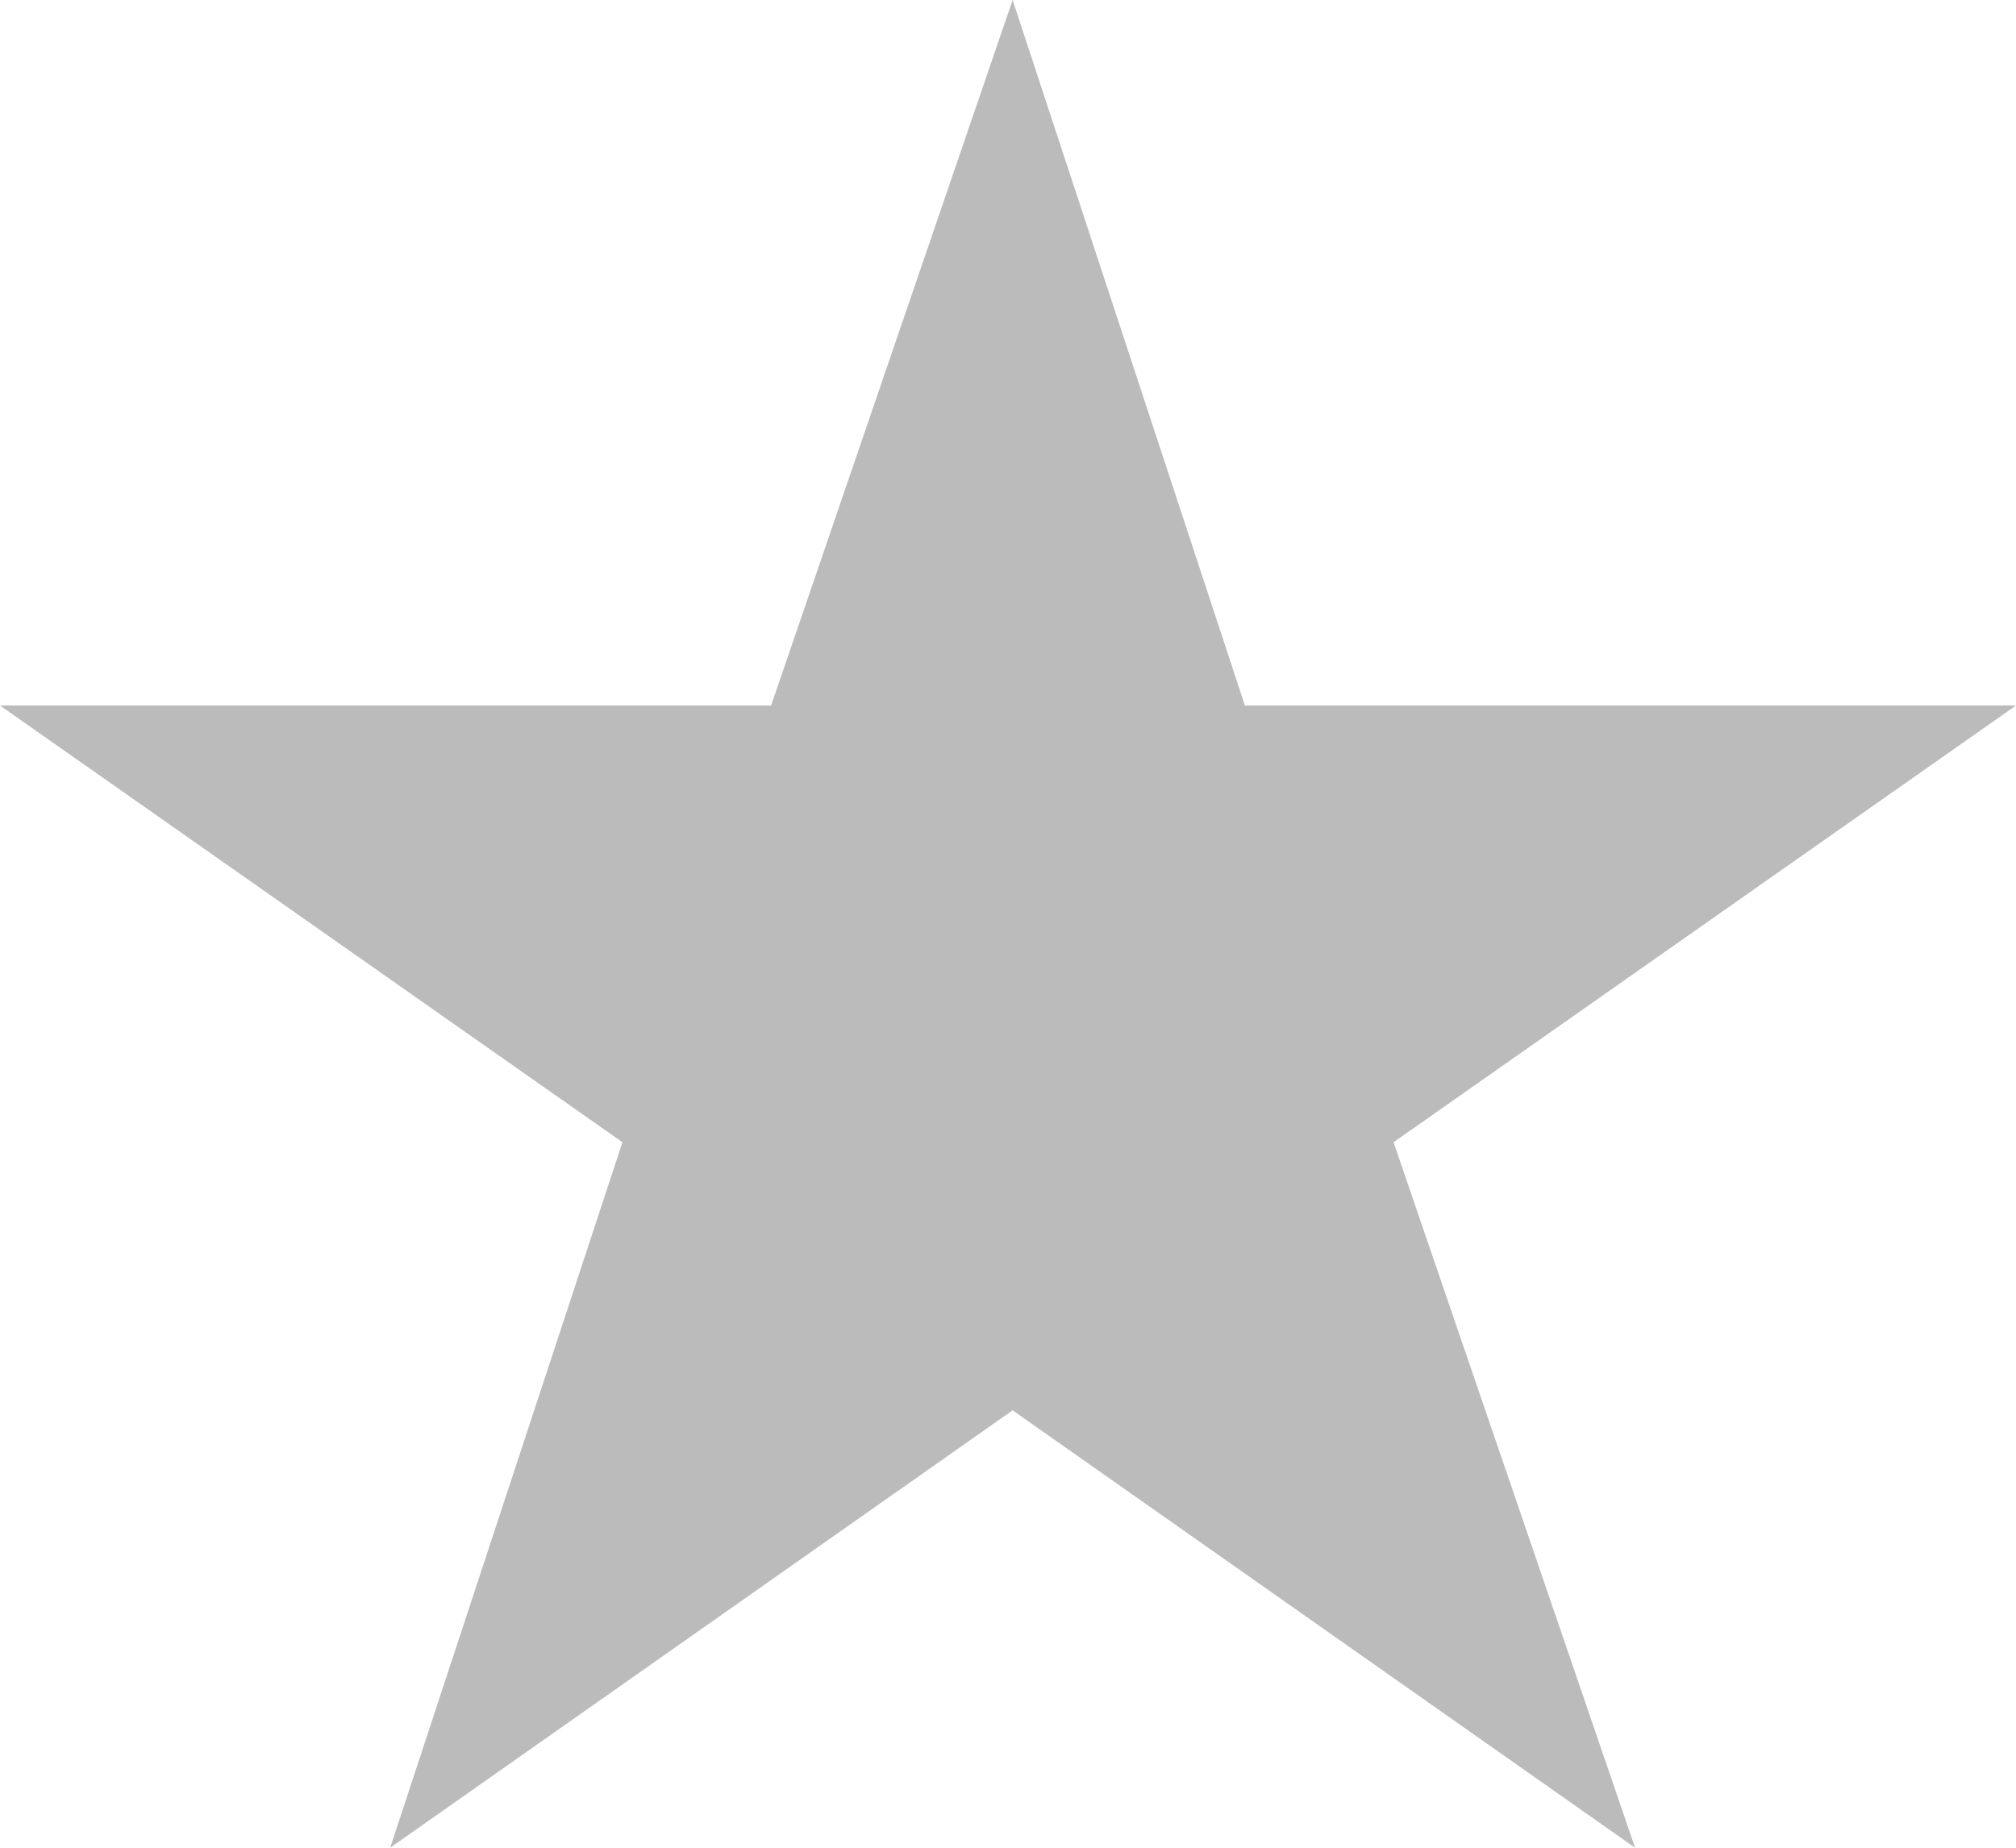 <svg xmlns="http://www.w3.org/2000/svg" width="24" height="22" viewBox="0 0 24 22"><path d="M70.055,63l2.765,8.4H82L74.59,76.6,77.465,85l-7.41-5.208L62.645,85l2.765-8.4L58,71.4h9.18Z" transform="translate(-58 -63)" fill="#BBB" fill-rule="evenodd"/></svg>